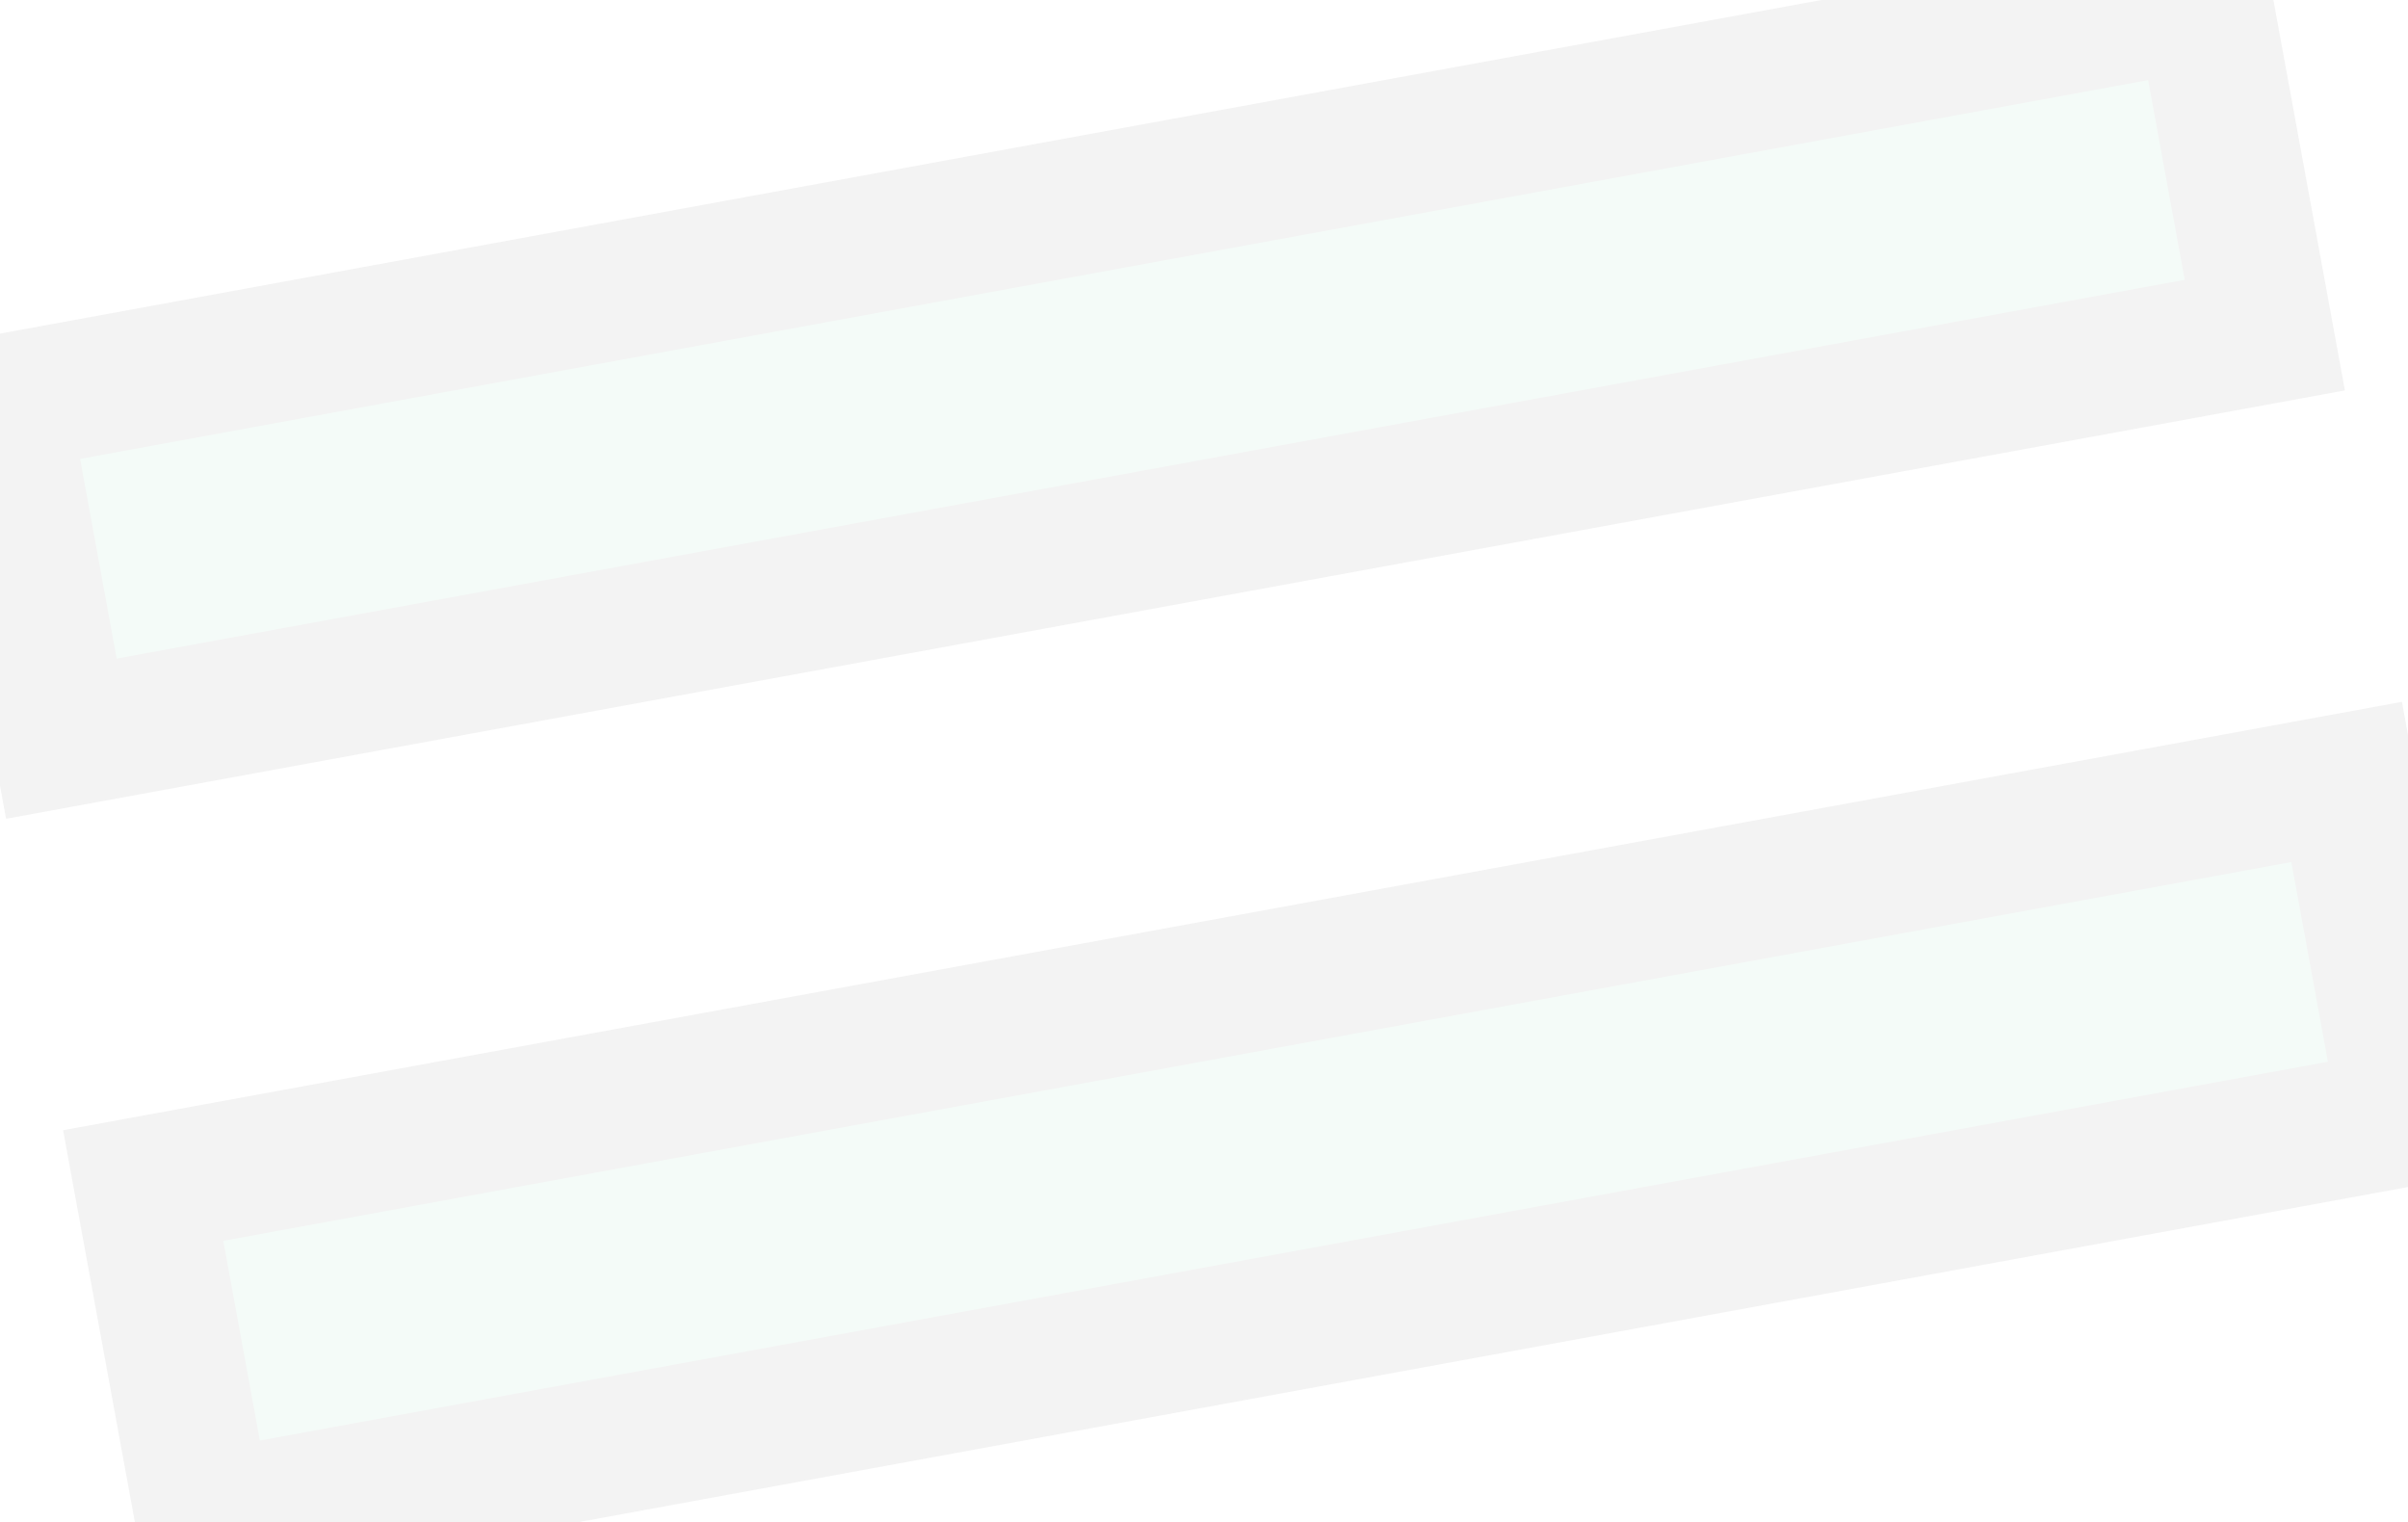 <?xml version="1.0" encoding="UTF-8"?> <svg xmlns="http://www.w3.org/2000/svg" width="280" height="177" viewBox="0 0 280 177" fill="none"> <g opacity="0.05"> <path d="M7.136 85.887L263.35 38.964L256.214 0L-3.17842e-05 46.923L7.136 85.887ZM23.786 176.802L280 129.878L272.864 90.915L16.65 137.838L23.786 176.802Z" fill="#1BA769"></path> <path d="M7.136 85.887L-0.736 87.328L0.706 95.2L8.577 93.758L7.136 85.887ZM263.35 38.964L264.791 46.835L272.663 45.393L271.221 37.522L263.35 38.964ZM256.214 0L264.085 -1.441L262.644 -9.313L254.772 -7.871L256.214 0ZM-3.0496e-05 46.923L-1.442 39.052L-9.313 40.494L-7.871 48.365L-3.0496e-05 46.923ZM23.786 176.802L15.915 178.243L17.356 186.114L25.228 184.673L23.786 176.802ZM280 129.878L281.442 137.75L289.313 136.308L287.871 128.437L280 129.878ZM272.864 90.915L280.736 89.473L279.294 81.602L271.423 83.043L272.864 90.915ZM16.65 137.838L15.209 129.967L7.337 131.408L8.779 139.28L16.65 137.838ZM8.577 93.758L264.791 46.835L261.908 31.092L5.694 78.016L8.577 93.758ZM271.221 37.522L264.085 -1.441L248.343 1.442L255.478 40.405L271.221 37.522ZM254.772 -7.871L-1.442 39.052L1.442 54.795L257.656 7.872L254.772 -7.871ZM-7.871 48.365L-0.736 87.328L15.007 84.445L7.871 45.482L-7.871 48.365ZM25.228 184.673L281.442 137.75L278.558 122.007L22.344 168.93L25.228 184.673ZM287.871 128.437L280.736 89.473L264.993 92.356L272.129 131.32L287.871 128.437ZM271.423 83.043L15.209 129.967L18.092 145.709L274.306 98.786L271.423 83.043ZM8.779 139.28L15.915 178.243L31.657 175.36L24.522 136.397L8.779 139.28Z" fill="black"></path> </g> </svg> 